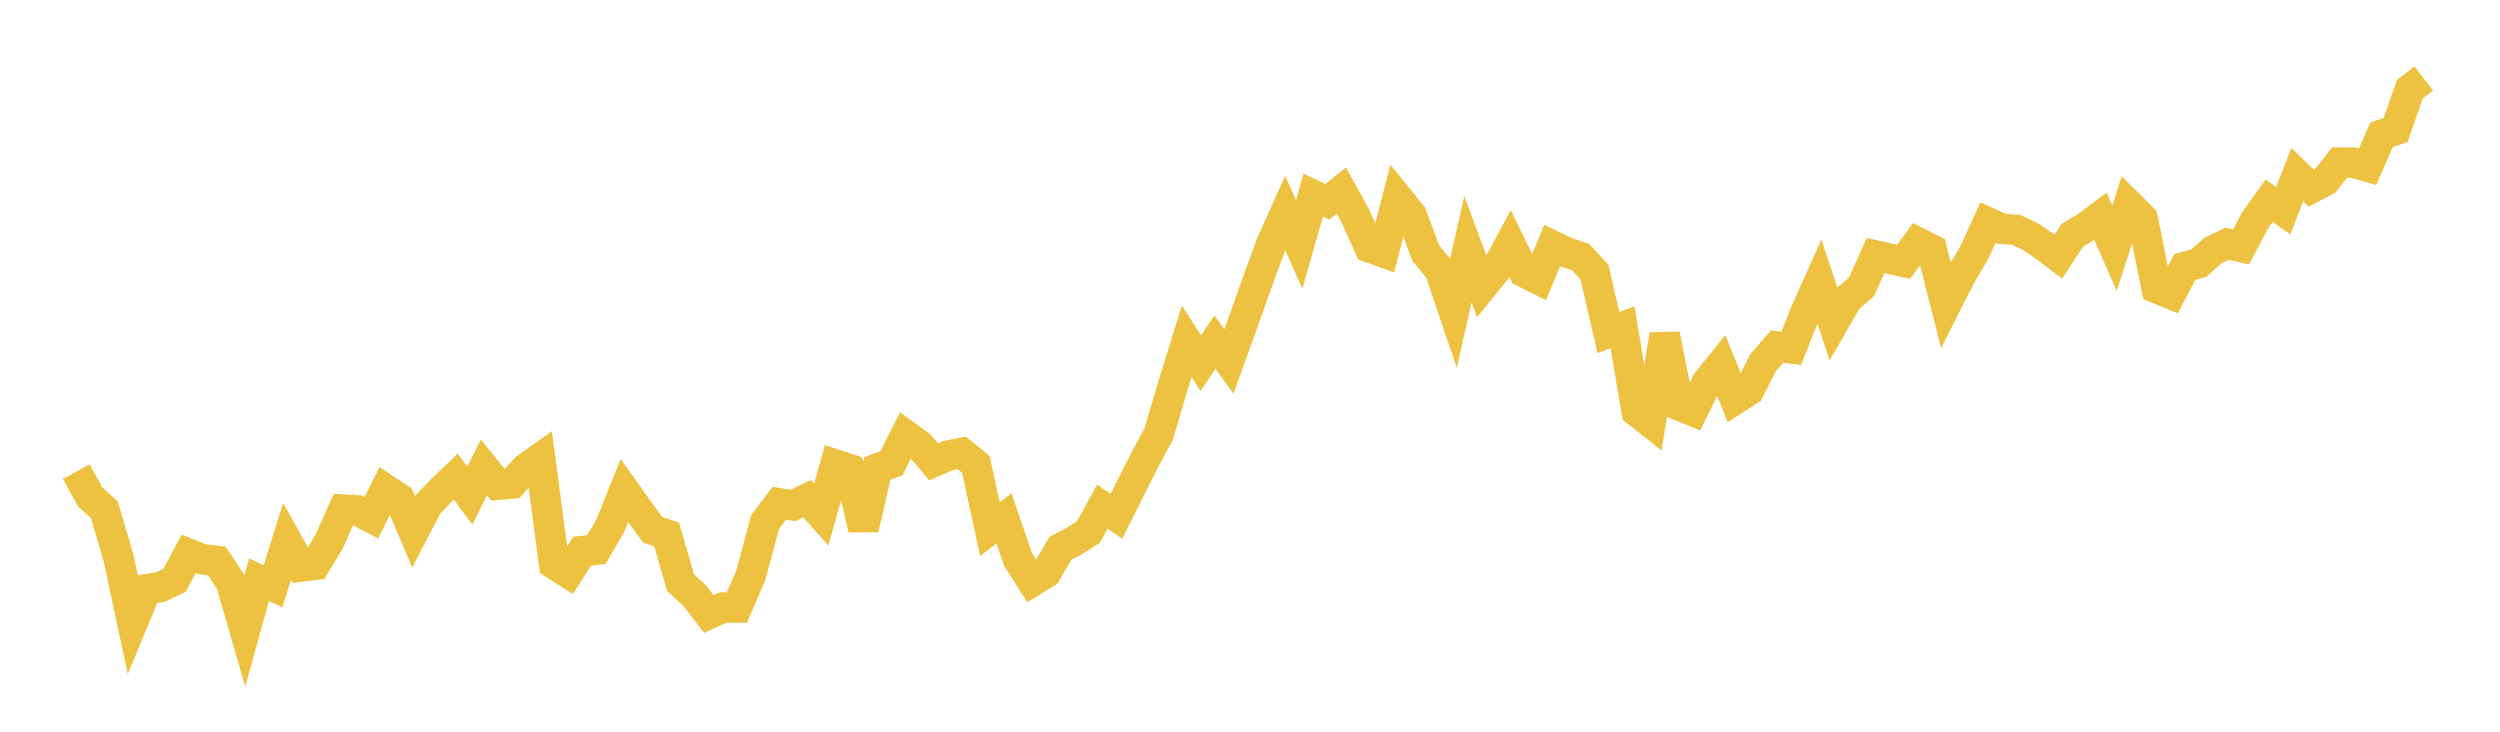 <svg width="164" height="48" xmlns="http://www.w3.org/2000/svg" xmlns:xlink="http://www.w3.org/1999/xlink"><path fill="none" stroke="rgb(237,194,64)" stroke-width="2" d="M5,30.94L5.922,32.606L6.844,33.434L7.766,36.557L8.689,40.874L9.611,38.651L10.533,38.511L11.455,38.061L12.377,36.331L13.299,36.693L14.222,36.797L15.144,38.183L16.066,41.376L16.988,38.034L17.91,38.46L18.832,35.508L19.754,37.165L20.677,37.048L21.599,35.517L22.521,33.433L23.443,33.484L24.365,33.965L25.287,32.098L26.21,32.712L27.132,34.89L28.054,33.113L28.976,32.148L29.898,31.265L30.82,32.51L31.743,30.665L32.665,31.8L33.587,31.719L34.509,30.715L35.431,30.06L36.353,37.008L37.275,37.591L38.198,36.151L39.12,36.059L40.042,34.471L40.964,32.178L41.886,33.475L42.808,34.749L43.731,35.068L44.653,38.234L45.575,39.077L46.497,40.281L47.419,39.858L48.341,39.857L49.263,37.71L50.186,34.257L51.108,33.018L52.03,33.154L52.952,32.709L53.874,33.756L54.796,30.472L55.719,30.773L56.641,34.697L57.563,30.733L58.485,30.378L59.407,28.545L60.329,29.215L61.251,30.302L62.174,29.899L63.096,29.708L64.018,30.462L64.94,34.715L65.862,34.004L66.784,36.706L67.707,38.143L68.629,37.576L69.551,35.981L70.473,35.491L71.395,34.904L72.317,33.233L73.24,33.864L74.162,32.015L75.084,30.186L76.006,28.488L76.928,25.366L77.85,22.391L78.772,23.828L79.695,22.443L80.617,23.712L81.539,21.156L82.461,18.565L83.383,16.031L84.305,13.974L85.228,16.027L86.15,12.799L87.072,13.238L87.994,12.506L88.916,14.182L89.838,16.232L90.76,16.561L91.683,12.971L92.605,14.111L93.527,16.597L94.449,17.725L95.371,20.447L96.293,16.358L97.216,18.827L98.138,17.689L99.06,15.976L99.982,17.858L100.904,18.319L101.826,16.104L102.749,16.552L103.671,16.86L104.593,17.842L105.515,21.818L106.437,21.463L107.359,26.985L108.281,27.711L109.204,21.949L110.126,26.585L111.048,26.96L111.97,25.078L112.892,23.93L113.814,26.202L114.737,25.608L115.659,23.788L116.581,22.737L117.503,22.859L118.425,20.534L119.347,18.462L120.269,21.217L121.192,19.618L122.114,18.814L123.036,16.765L123.958,16.968L124.88,17.175L125.802,15.905L126.725,16.373L127.647,20.006L128.569,18.18L129.491,16.61L130.413,14.595L131.335,15.014L132.257,15.079L133.18,15.509L134.102,16.137L135.024,16.834L135.946,15.432L136.868,14.879L137.79,14.187L138.713,16.282L139.635,13.425L140.557,14.34L141.479,18.905L142.401,19.283L143.323,17.512L144.246,17.26L145.168,16.43L146.09,15.986L147.012,16.202L147.934,14.455L148.856,13.169L149.778,13.824L150.701,11.463L151.623,12.339L152.545,11.853L153.467,10.67L154.389,10.666L155.311,10.933L156.234,8.838L157.156,8.527L158.078,5.862L159,5.15"></path></svg>